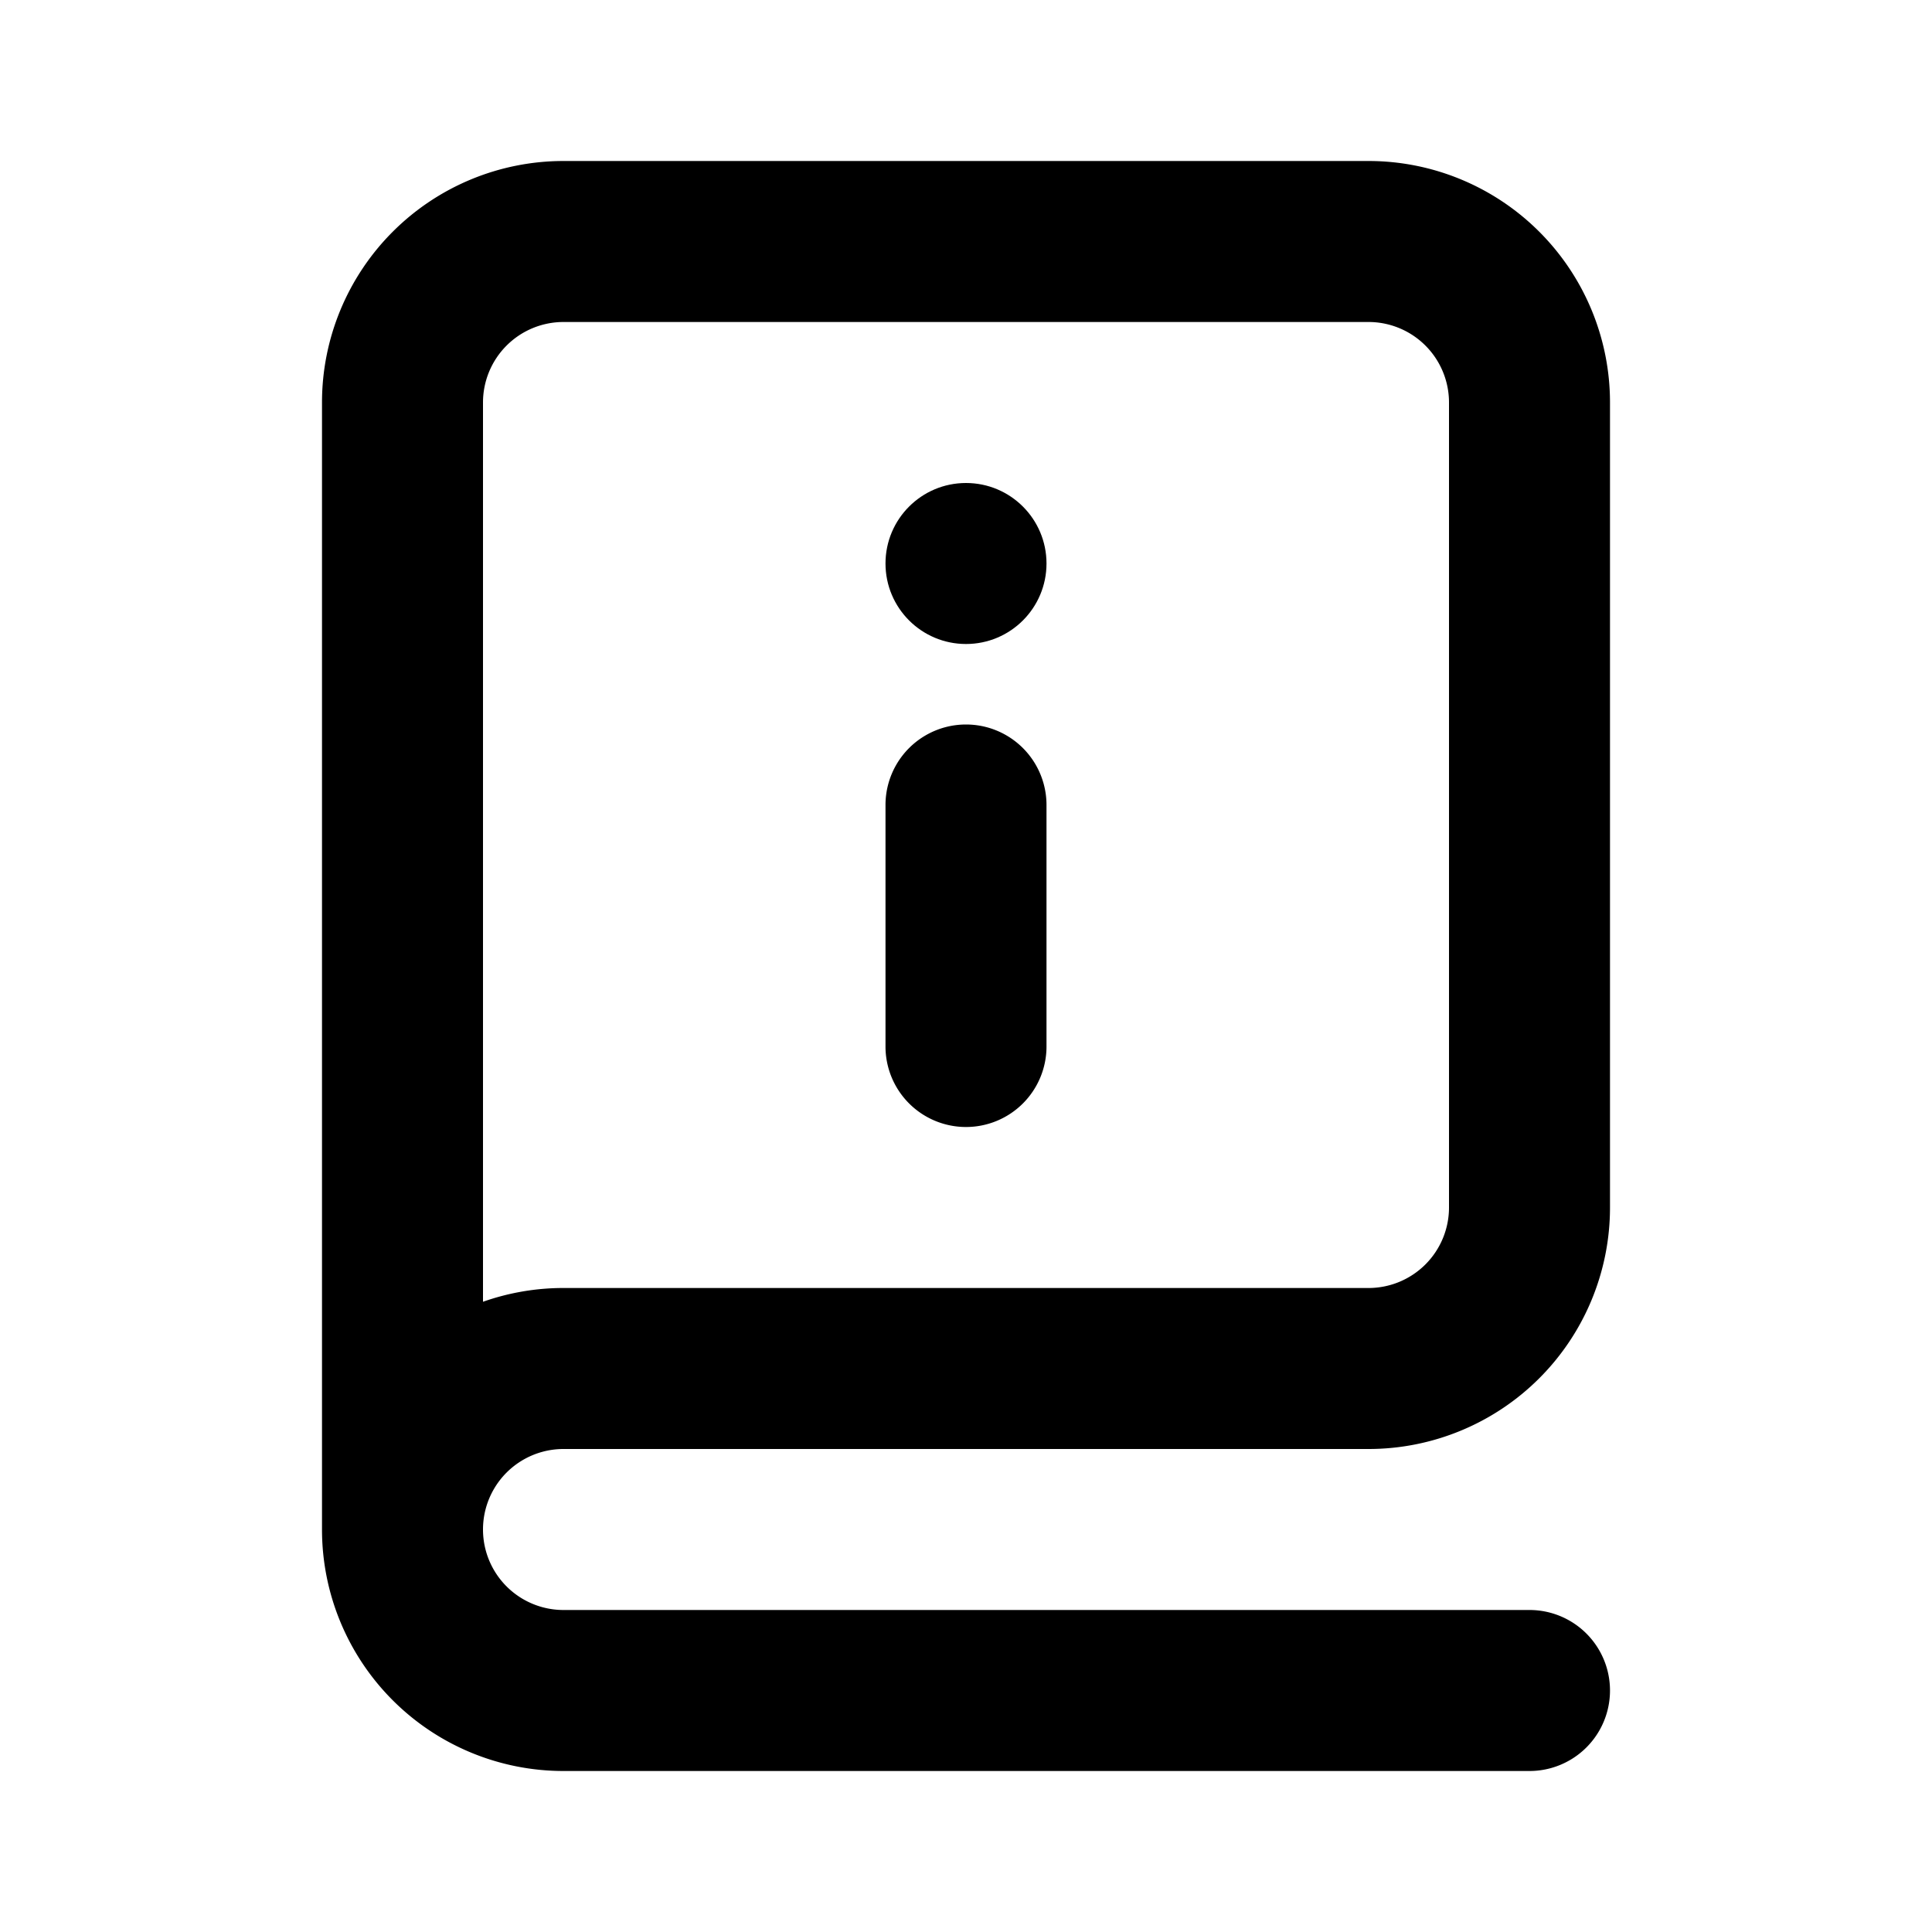 <svg id="Layer_51" height="512" viewBox="0 0 24 24" width="512" xmlns="http://www.w3.org/2000/svg" data-name="Layer 51"><path d="m7 18h10a3 3 0 0 0 3-3v-10a3 3 0 0 0 -3-3h-10a3 3 0 0 0 -3 3v14a3 3 0 0 0 3 3h12a1 1 0 0 0 0-2h-12a1 1 0 0 1 0-2zm-1-13a1 1 0 0 1 1-1h10a1 1 0 0 1 1 1v10a1 1 0 0 1 -1 1h-10a3 3 0 0 0 -1 .171z"/><path d="m12 14a1 1 0 0 0 1-1v-3a1 1 0 0 0 -2 0v3a1 1 0 0 0 1 1z"/><circle cx="12" cy="7" r="1"/></svg>
